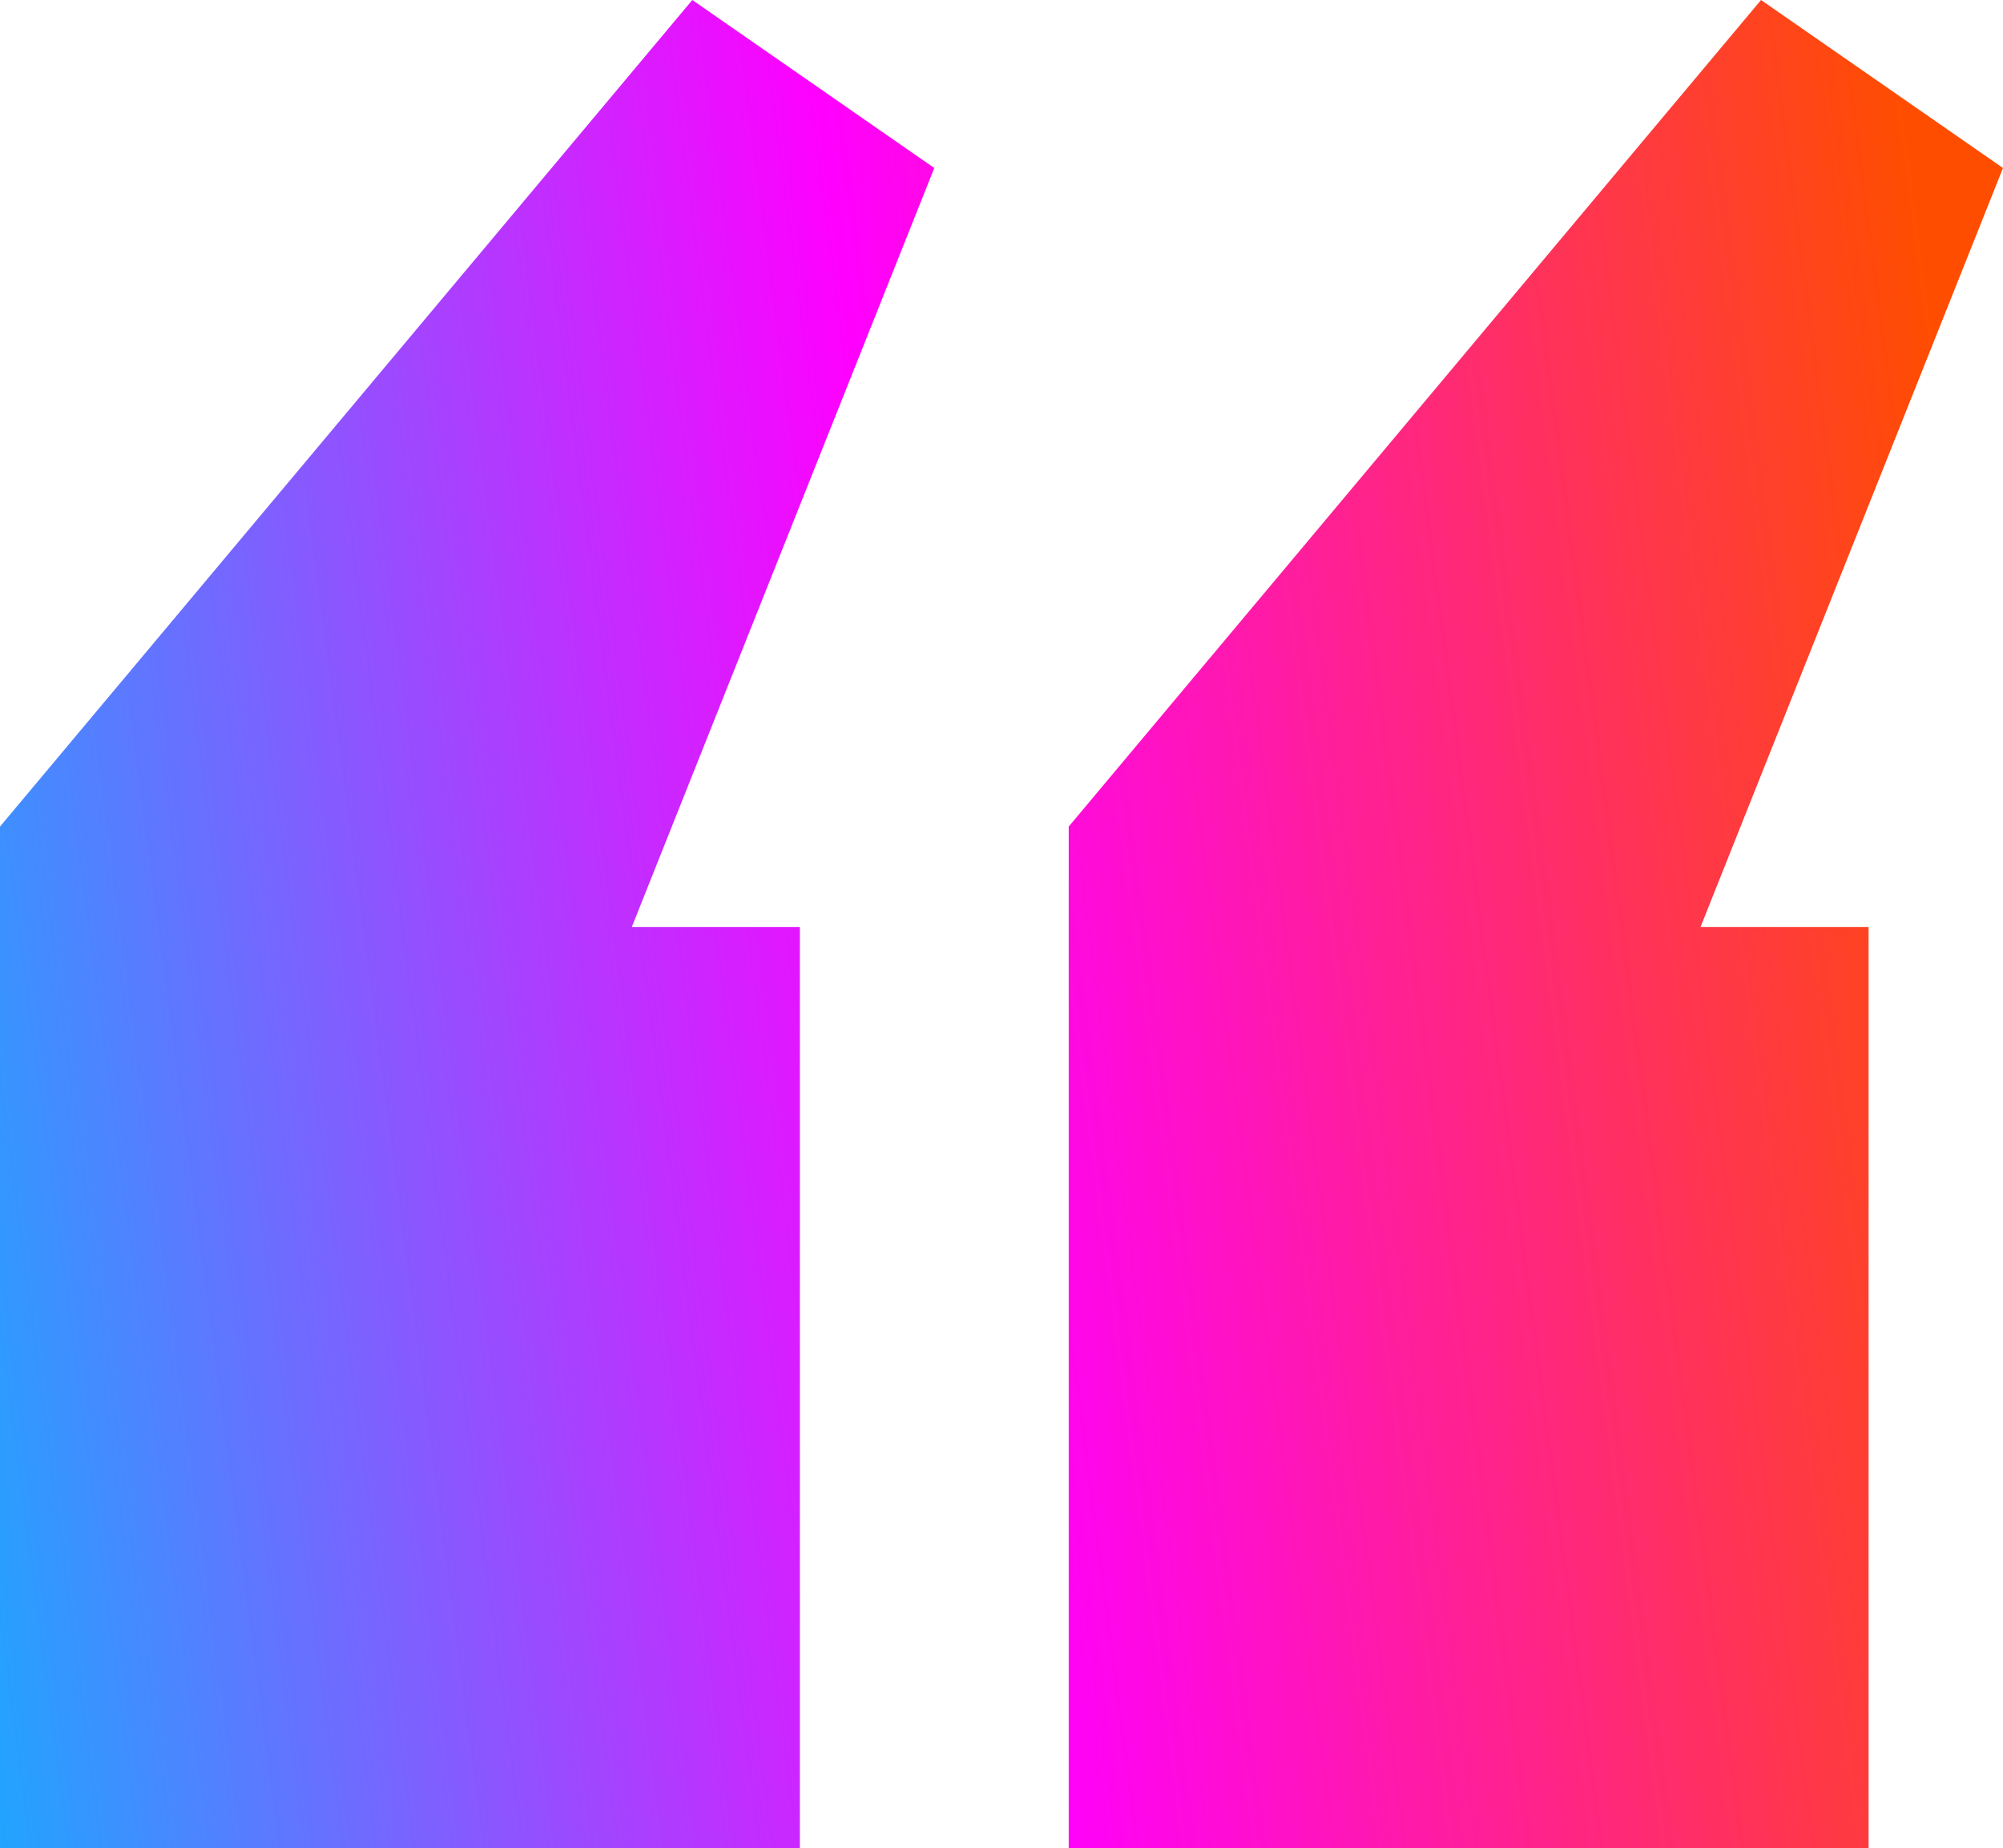 <svg xmlns="http://www.w3.org/2000/svg" xmlns:xlink="http://www.w3.org/1999/xlink" width="25.33" height="23.375" viewBox="0 0 25.33 23.375">
  <defs>
    <linearGradient id="linear-gradient" x1="-0.118" y1="0.636" x2="1" y2="0.5" gradientUnits="objectBoundingBox">
      <stop offset="0" stop-color="#00bdff"/>
      <stop offset="0.527" stop-color="#f0f"/>
      <stop offset="1" stop-color="#ff4d00"/>
    </linearGradient>
  </defs>
  <path id="Caminho_246" data-name="Caminho 246" d="M30.94,11.65l-3.825,9.6H29.24V32.9H19.125V19.98L27.88,9.525Zm-13.515,0-3.825,9.6h2.125V32.9H5.61V19.98L14.365,9.525Z" transform="translate(-5.61 -9.525)" fill="url(#linear-gradient)"/>
</svg>
